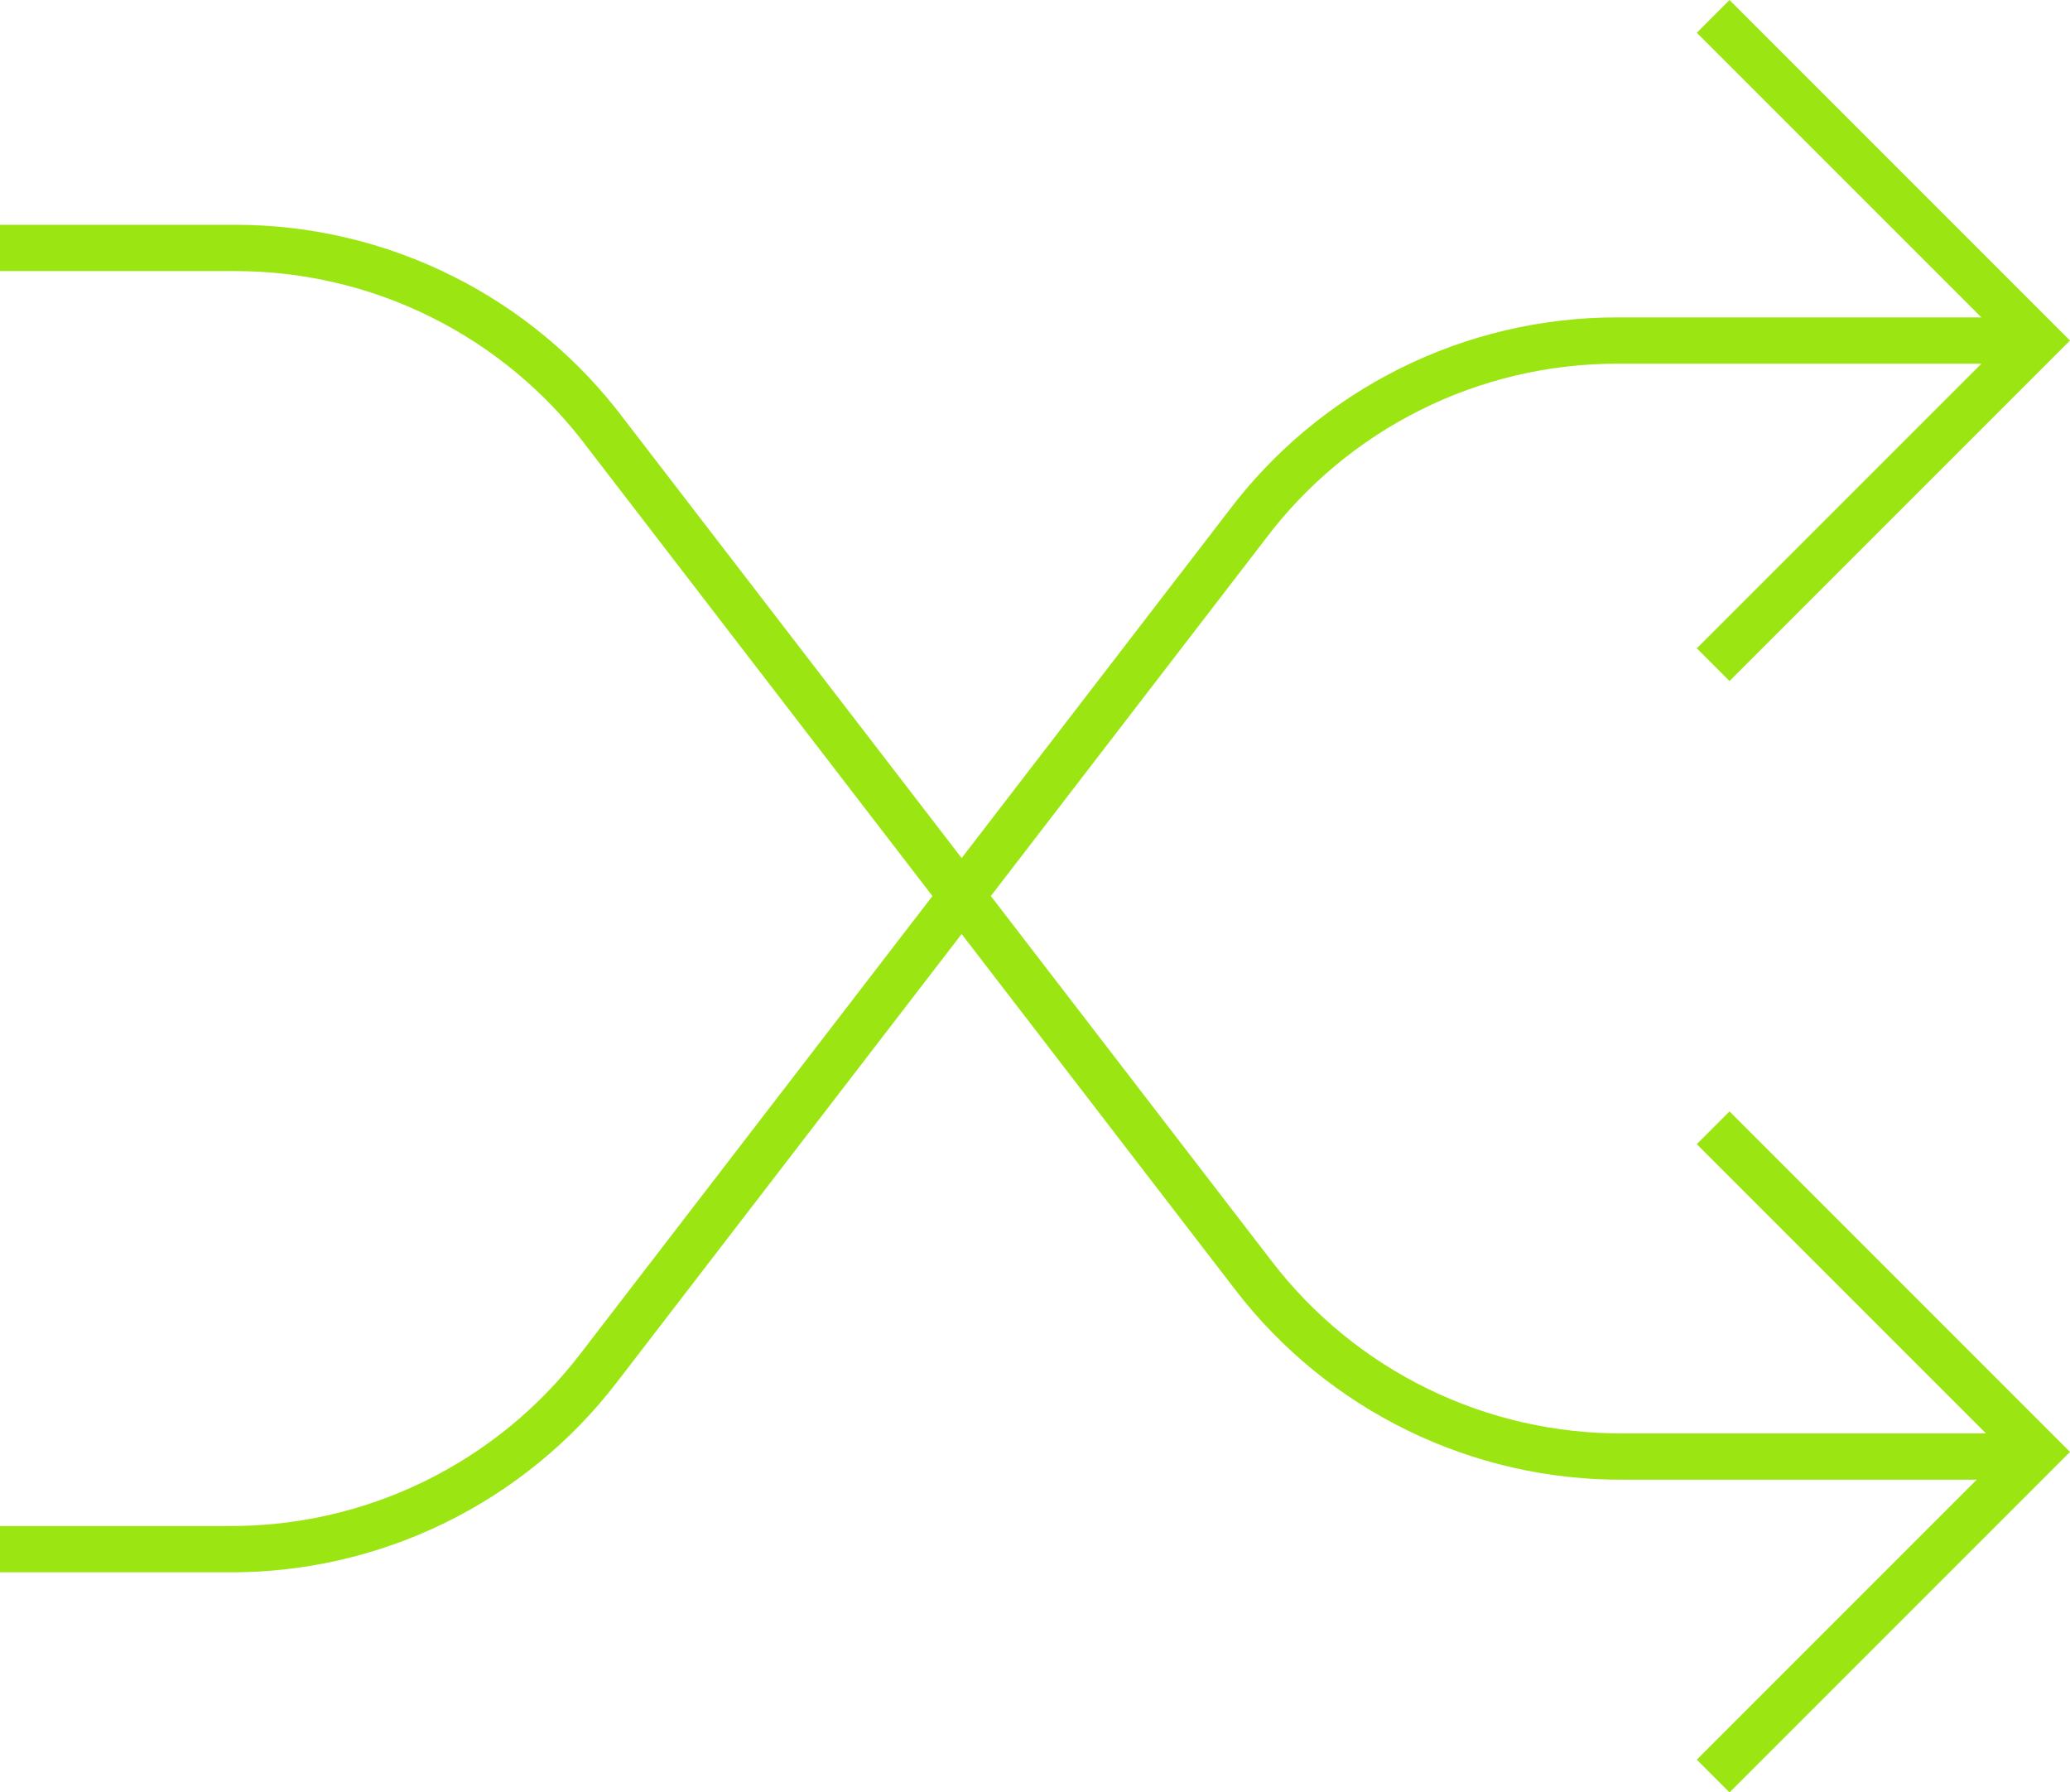 <?xml version="1.0" encoding="UTF-8" standalone="no"?>
<svg xmlns:inkscape="http://www.inkscape.org/namespaces/inkscape" xmlns:sodipodi="http://sodipodi.sourceforge.net/DTD/sodipodi-0.dtd" xmlns="http://www.w3.org/2000/svg" xmlns:svg="http://www.w3.org/2000/svg" width="44.707" height="38.707" viewBox="0 0 44.707 38.707" fill="none" version="1.1" id="svg10">
  <defs id="defs14"></defs>
  <path d="M 37,0.354 44,7.354 37,14.354" stroke="#9be612" id="path2"></path>
  <path d="m 37,24.354 7,7 -7,7" stroke="#9be612" id="path4"></path>
  <path d="m 44,7.354 h -9.08 c -1.552,0 -3.084,0.361 -4.472,1.056 -1.389,0.694 -2.596,1.702 -3.528,2.944 l -14,18.2 c -0.942,1.224 -2.154,2.212 -3.542,2.889 -1.388,0.677 -2.914,1.023 -4.458,1.011 H 0" stroke="#9be612" id="path6"></path>
  <path d="m 0,5.354 h 5.08 c 1.552,0 3.084,0.361 4.472,1.056 1.389,0.694 2.596,1.702 3.528,2.944 l 14,18.2 c 0.942,1.224 2.154,2.212 3.542,2.889 1.388,0.677 2.914,1.023 4.458,1.011 H 44" stroke="#9be612" id="path8"></path>
</svg>
